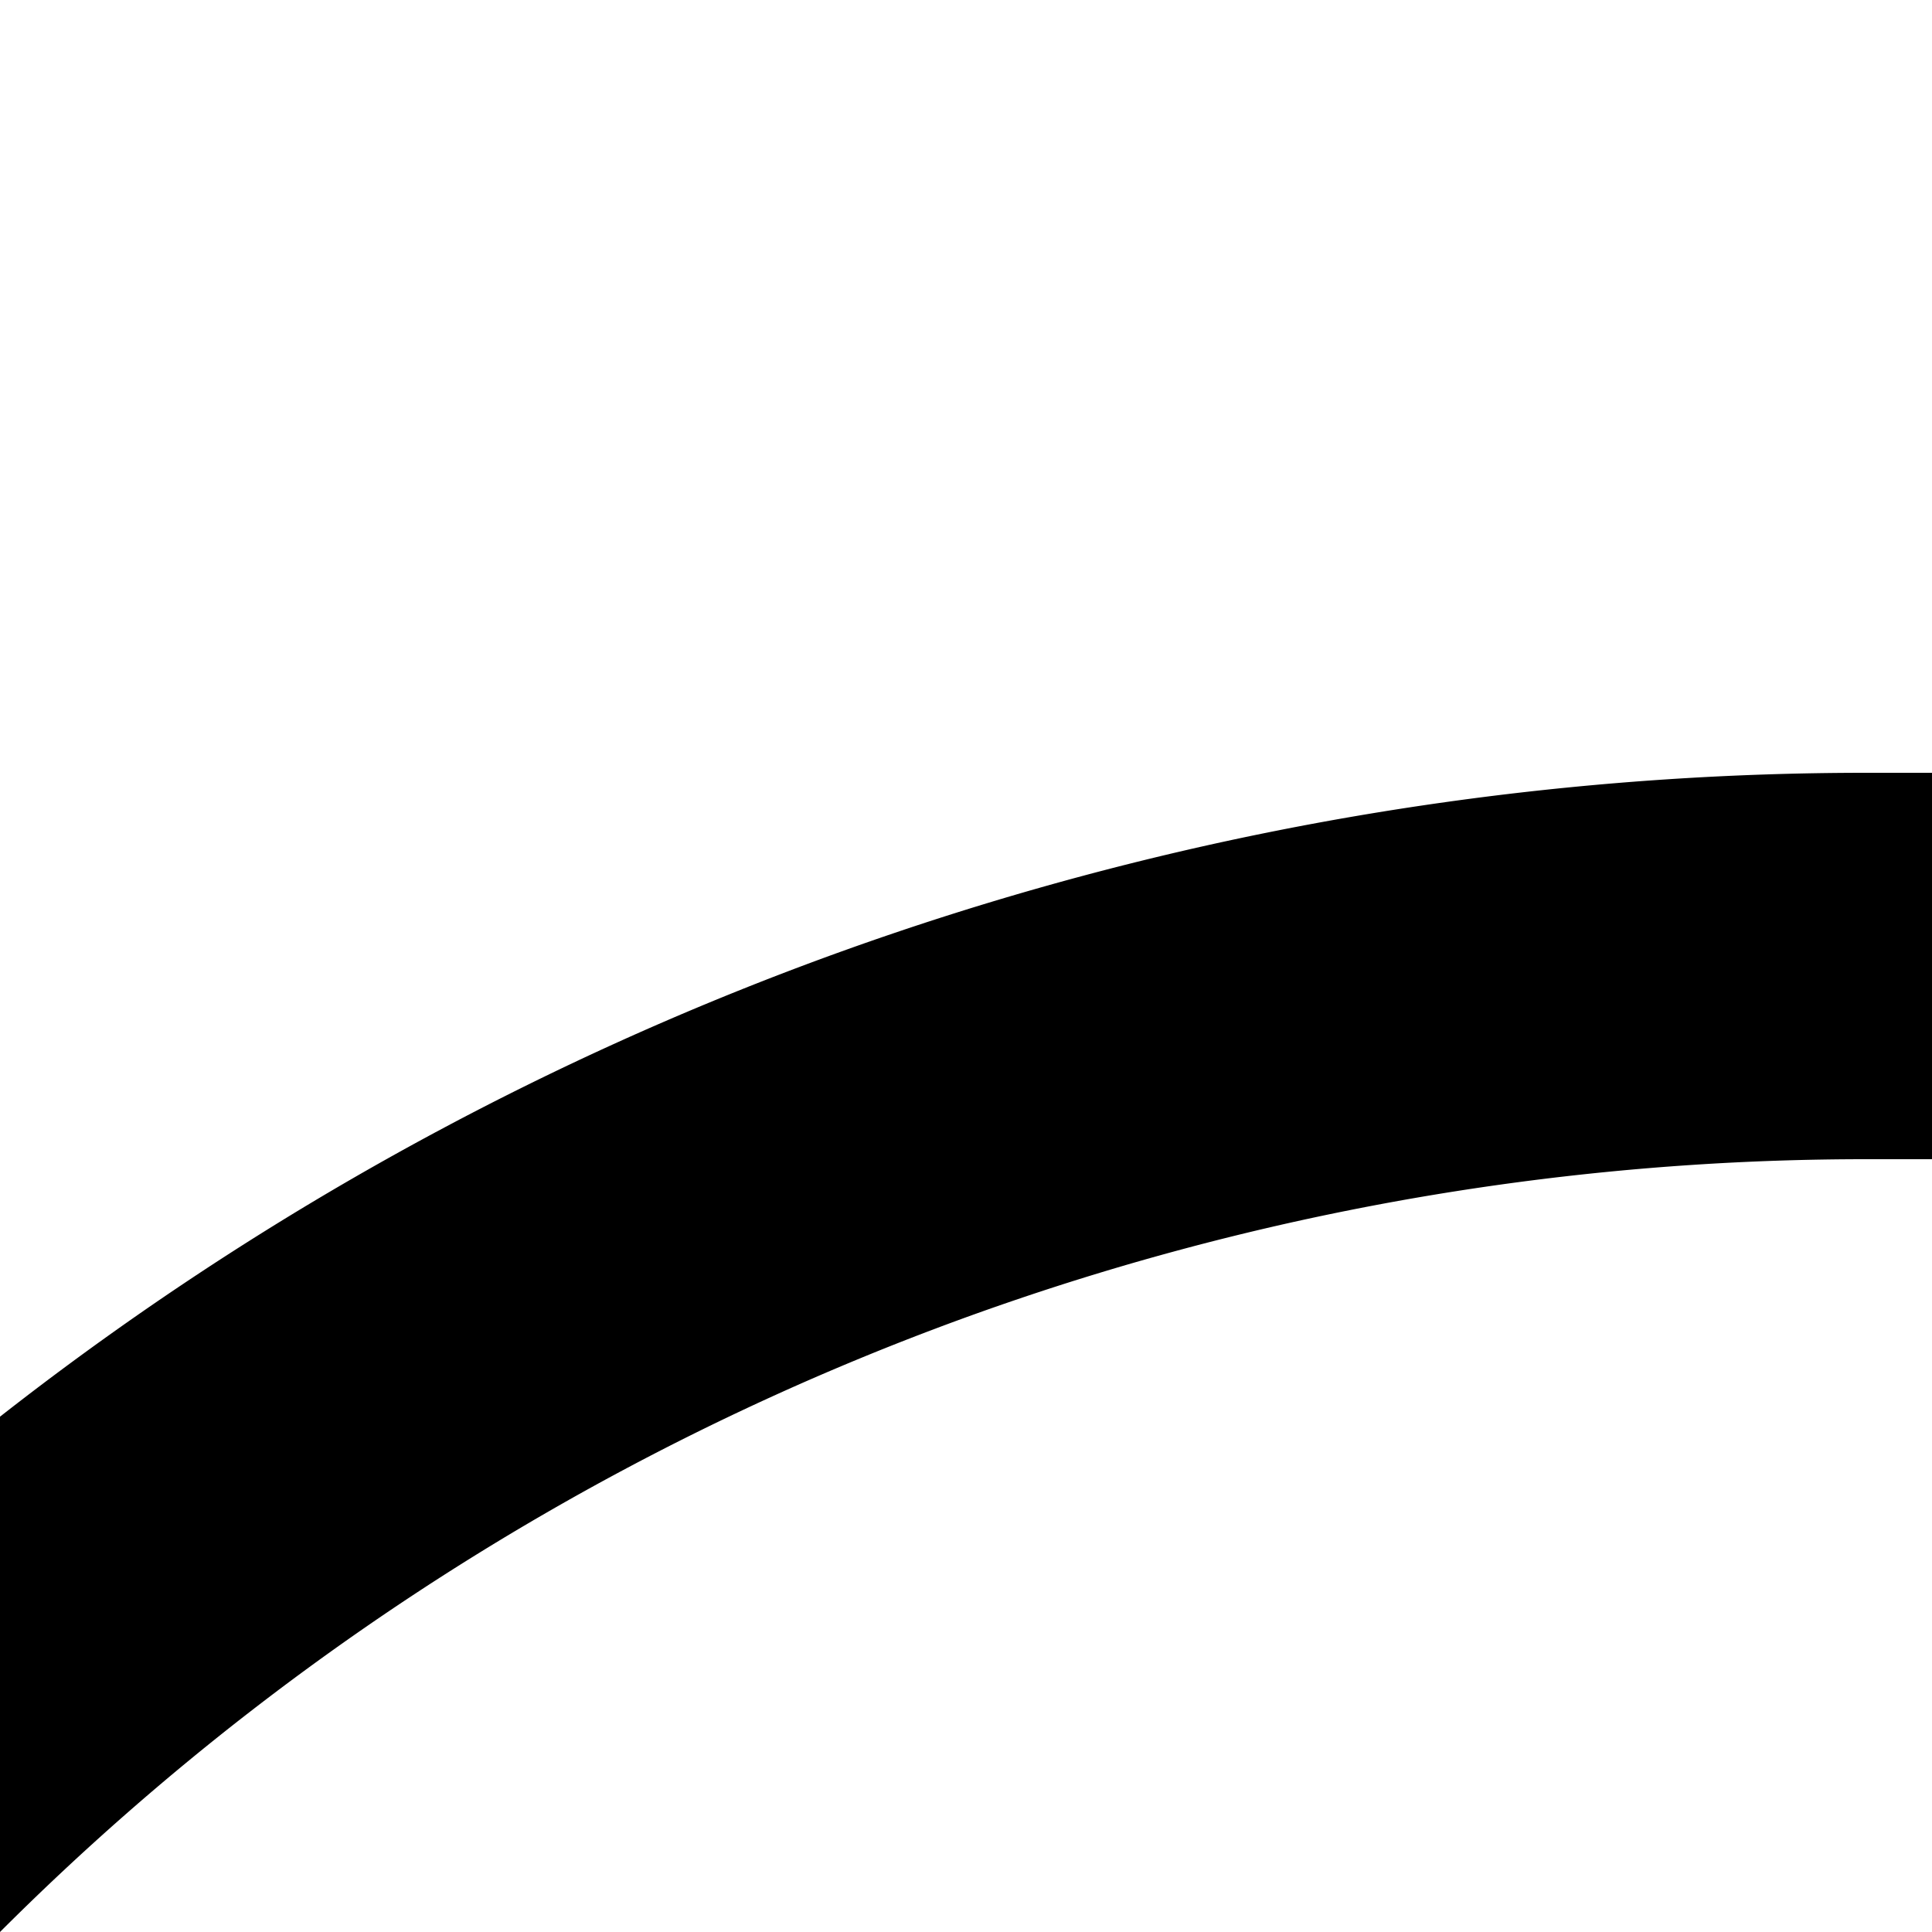 <?xml version="1.0" encoding="UTF-8"?>
<svg xmlns="http://www.w3.org/2000/svg" width="500" height="500">
 <title>kSTR3+l black</title>
 <path stroke="#000000" d="M -250,982.84 A 732.84,732.84 0 0 1 482.84,250 H 500" stroke-width="100" fill="none"/>
</svg>